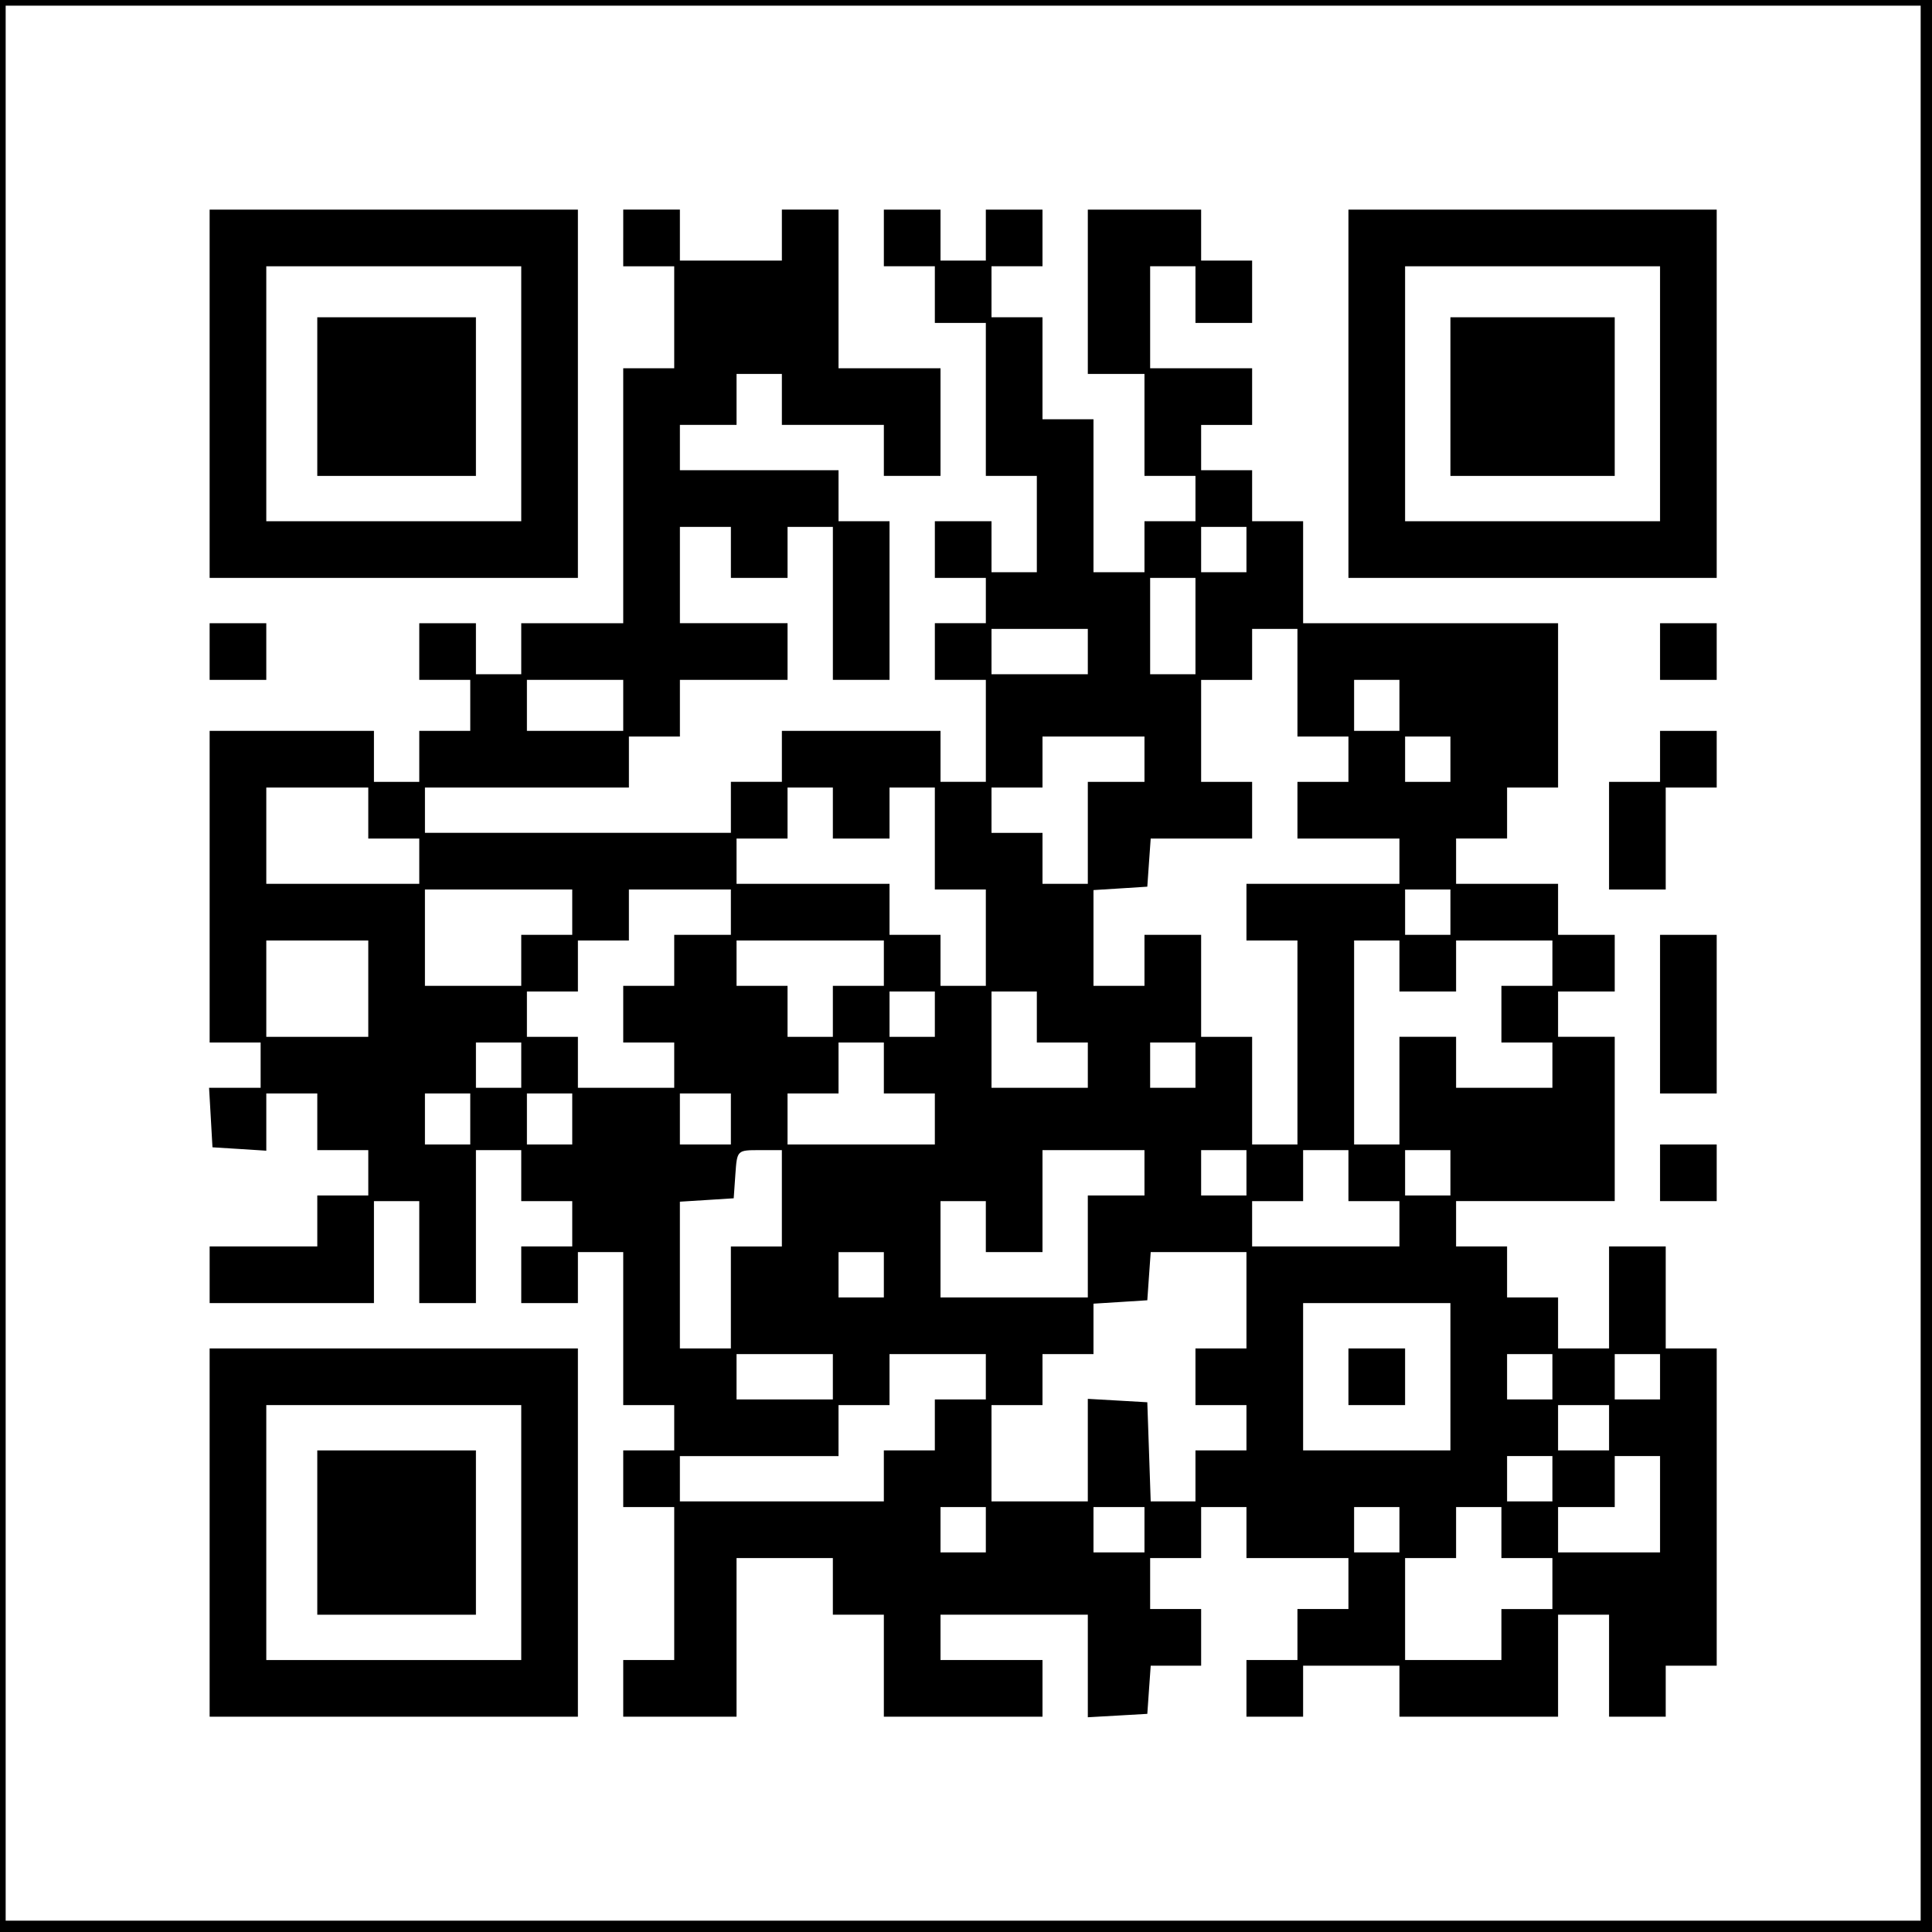 <?xml version="1.0" encoding="UTF-8" standalone="yes"?>
<svg version="1.0" xmlns="http://www.w3.org/2000/svg" width="90mm" height="90mm" viewBox="0 0 341 341" preserveAspectRatio="xMidYMid meet">
  <g transform="translate(0,341) scale(0.1,-0.1)" fill="#000000" stroke="none">
    <path d="M0 1705 l0 -1705 1705 0 1705 0 0 1705 0 1705 -1705 0 -1705 0 0
-1705z m3390 5 l0 -1690 -1690 0 -1690 0 0 1690 0 1690 1690 0 1690 0 0 -1690z"/>
    <path d="M370 2715 l0 -325 325 0 325 0 0 325 0 325 -325 0 -325 0 0 -325z
m550 0 l0 -225 -225 0 -225 0 0 225 0 225 225 0 225 0 0 -225z"/>
    <path d="M560 2710 l0 -140 140 0 140 0 0 140 0 140 -140 0 -140 0 0 -140z"/>
    <path d="M1100 2990 l0 -50 45 0 45 0 0 -90 0 -90 -45 0 -45 0 0 -225 0 -225
-90 0 -90 0 0 -45 0 -45 -40 0 -40 0 0 45 0 45 -50 0 -50 0 0 -50 0 -50 45 0
45 0 0 -45 0 -45 -45 0 -45 0 0 -45 0 -45 -40 0 -40 0 0 45 0 45 -145 0 -145
0 0 -275 0 -275 45 0 45 0 0 -40 0 -40 -46 0 -45 0 3 -52 3 -53 48 -3 47 -3 0
50 0 51 45 0 45 0 0 -50 0 -50 45 0 45 0 0 -40 0 -40 -45 0 -45 0 0 -45 0 -45
-95 0 -95 0 0 -50 0 -50 145 0 145 0 0 90 0 90 40 0 40 0 0 -90 0 -90 50 0 50
0 0 135 0 135 40 0 40 0 0 -45 0 -45 45 0 45 0 0 -40 0 -40 -45 0 -45 0 0 -50
0 -50 50 0 50 0 0 45 0 45 40 0 40 0 0 -135 0 -135 45 0 45 0 0 -40 0 -40 -45
0 -45 0 0 -50 0 -50 45 0 45 0 0 -135 0 -135 -45 0 -45 0 0 -50 0 -50 100 0
100 0 0 140 0 140 85 0 85 0 0 -50 0 -50 45 0 45 0 0 -90 0 -90 140 0 140 0 0
50 0 50 -90 0 -90 0 0 40 0 40 130 0 130 0 0 -91 0 -90 53 3 52 3 3 43 3 42
45 0 44 0 0 50 0 50 -45 0 -45 0 0 45 0 45 45 0 45 0 0 45 0 45 40 0 40 0 0
-45 0 -45 90 0 90 0 0 -45 0 -45 -45 0 -45 0 0 -45 0 -45 -45 0 -45 0 0 -50 0
-50 50 0 50 0 0 45 0 45 85 0 85 0 0 -45 0 -45 140 0 140 0 0 90 0 90 45 0 45
0 0 -90 0 -90 50 0 50 0 0 45 0 45 45 0 45 0 0 280 0 280 -45 0 -45 0 0 90 0
90 -50 0 -50 0 0 -90 0 -90 -45 0 -45 0 0 45 0 45 -45 0 -45 0 0 45 0 45 -45
0 -45 0 0 40 0 40 140 0 140 0 0 145 0 145 -50 0 -50 0 0 40 0 40 50 0 50 0 0
50 0 50 -50 0 -50 0 0 45 0 45 -90 0 -90 0 0 40 0 40 45 0 45 0 0 45 0 45 45
0 45 0 0 145 0 145 -225 0 -225 0 0 90 0 90 -45 0 -45 0 0 45 0 45 -45 0 -45
0 0 40 0 40 45 0 45 0 0 50 0 50 -90 0 -90 0 0 90 0 90 40 0 40 0 0 -50 0 -50
50 0 50 0 0 55 0 55 -45 0 -45 0 0 45 0 45 -100 0 -100 0 0 -145 0 -145 50 0
50 0 0 -90 0 -90 45 0 45 0 0 -40 0 -40 -45 0 -45 0 0 -45 0 -45 -45 0 -45 0
0 135 0 135 -45 0 -45 0 0 90 0 90 -45 0 -45 0 0 45 0 45 45 0 45 0 0 50 0 50
-50 0 -50 0 0 -45 0 -45 -40 0 -40 0 0 45 0 45 -50 0 -50 0 0 -50 0 -50 45 0
45 0 0 -50 0 -50 45 0 45 0 0 -135 0 -135 45 0 45 0 0 -85 0 -85 -40 0 -40 0
0 45 0 45 -50 0 -50 0 0 -50 0 -50 45 0 45 0 0 -40 0 -40 -45 0 -45 0 0 -50 0
-50 45 0 45 0 0 -90 0 -90 -40 0 -40 0 0 45 0 45 -140 0 -140 0 0 -45 0 -45
-45 0 -45 0 0 -45 0 -45 -270 0 -270 0 0 40 0 40 180 0 180 0 0 45 0 45 45 0
45 0 0 50 0 50 95 0 95 0 0 50 0 50 -95 0 -95 0 0 85 0 85 45 0 45 0 0 -45 0
-45 50 0 50 0 0 45 0 45 40 0 40 0 0 -135 0 -135 50 0 50 0 0 140 0 140 -45 0
-45 0 0 45 0 45 -140 0 -140 0 0 40 0 40 50 0 50 0 0 45 0 45 40 0 40 0 0 -45
0 -45 90 0 90 0 0 -45 0 -45 50 0 50 0 0 95 0 95 -90 0 -90 0 0 140 0 140 -50
0 -50 0 0 -45 0 -45 -90 0 -90 0 0 45 0 45 -50 0 -50 0 0 -50z m1100 -550 l0
-40 -40 0 -40 0 0 40 0 40 40 0 40 0 0 -40z m-90 -135 l0 -85 -40 0 -40 0 0
85 0 85 40 0 40 0 0 -85z m-190 -45 l0 -40 -85 0 -85 0 0 40 0 40 85 0 85 0 0
-40z m370 -55 l0 -95 45 0 45 0 0 -40 0 -40 -45 0 -45 0 0 -50 0 -50 90 0 90
0 0 -40 0 -40 -135 0 -135 0 0 -50 0 -50 45 0 45 0 0 -180 0 -180 -40 0 -40 0
0 95 0 95 -45 0 -45 0 0 90 0 90 -50 0 -50 0 0 -45 0 -45 -45 0 -45 0 0 84 0
85 48 3 47 3 3 43 3 42 90 0 89 0 0 50 0 50 -45 0 -45 0 0 90 0 90 45 0 45 0
0 45 0 45 40 0 40 0 0 -95z m-1190 -40 l0 -45 -85 0 -85 0 0 45 0 45 85 0 85
0 0 -45z m1370 0 l0 -45 -40 0 -40 0 0 45 0 45 40 0 40 0 0 -45z m-450 -95 l0
-40 -50 0 -50 0 0 -90 0 -90 -40 0 -40 0 0 45 0 45 -45 0 -45 0 0 40 0 40 45
0 45 0 0 45 0 45 90 0 90 0 0 -40z m540 0 l0 -40 -40 0 -40 0 0 40 0 40 40 0
40 0 0 -40z m-1910 -95 l0 -45 45 0 45 0 0 -40 0 -40 -135 0 -135 0 0 85 0 85
90 0 90 0 0 -45z m820 0 l0 -45 50 0 50 0 0 45 0 45 40 0 40 0 0 -90 0 -90 45
0 45 0 0 -85 0 -85 -40 0 -40 0 0 45 0 45 -45 0 -45 0 0 45 0 45 -135 0 -135
0 0 40 0 40 45 0 45 0 0 45 0 45 40 0 40 0 0 -45z m-460 -175 l0 -40 -45 0
-45 0 0 -45 0 -45 -85 0 -85 0 0 85 0 85 130 0 130 0 0 -40z m280 0 l0 -40
-50 0 -50 0 0 -45 0 -45 -45 0 -45 0 0 -50 0 -50 45 0 45 0 0 -40 0 -40 -85 0
-85 0 0 45 0 45 -45 0 -45 0 0 40 0 40 45 0 45 0 0 45 0 45 45 0 45 0 0 45 0
45 90 0 90 0 0 -40z m1270 0 l0 -40 -40 0 -40 0 0 40 0 40 40 0 40 0 0 -40z
m-1910 -135 l0 -85 -90 0 -90 0 0 85 0 85 90 0 90 0 0 -85z m910 45 l0 -40
-45 0 -45 0 0 -45 0 -45 -40 0 -40 0 0 45 0 45 -45 0 -45 0 0 40 0 40 130 0
130 0 0 -40z m910 -5 l0 -45 50 0 50 0 0 45 0 45 85 0 85 0 0 -40 0 -40 -45 0
-45 0 0 -50 0 -50 45 0 45 0 0 -40 0 -40 -85 0 -85 0 0 45 0 45 -50 0 -50 0 0
-95 0 -95 -40 0 -40 0 0 180 0 180 40 0 40 0 0 -45z m-820 -85 l0 -40 -40 0
-40 0 0 40 0 40 40 0 40 0 0 -40z m180 -5 l0 -45 45 0 45 0 0 -40 0 -40 -85 0
-85 0 0 85 0 85 40 0 40 0 0 -45z m-910 -85 l0 -40 -40 0 -40 0 0 40 0 40 40
0 40 0 0 -40z m640 -5 l0 -45 45 0 45 0 0 -45 0 -45 -130 0 -130 0 0 45 0 45
45 0 45 0 0 45 0 45 40 0 40 0 0 -45z m550 5 l0 -40 -40 0 -40 0 0 40 0 40 40
0 40 0 0 -40z m-1280 -95 l0 -45 -40 0 -40 0 0 45 0 45 40 0 40 0 0 -45z m180
0 l0 -45 -40 0 -40 0 0 45 0 45 40 0 40 0 0 -45z m280 0 l0 -45 -45 0 -45 0 0
45 0 45 45 0 45 0 0 -45z m90 -140 l0 -85 -45 0 -45 0 0 -90 0 -90 -45 0 -45
0 0 129 0 130 48 3 47 3 3 43 c3 42 3 42 43 42 l39 0 0 -85z m640 45 l0 -40
-50 0 -50 0 0 -90 0 -90 -130 0 -130 0 0 85 0 85 40 0 40 0 0 -45 0 -45 50 0
50 0 0 90 0 90 90 0 90 0 0 -40z m180 0 l0 -40 -40 0 -40 0 0 40 0 40 40 0 40
0 0 -40z m180 -5 l0 -45 45 0 45 0 0 -40 0 -40 -130 0 -130 0 0 40 0 40 45 0
45 0 0 45 0 45 40 0 40 0 0 -45z m180 5 l0 -40 -40 0 -40 0 0 40 0 40 40 0 40
0 0 -40z m-1000 -180 l0 -40 -40 0 -40 0 0 40 0 40 40 0 40 0 0 -40z m640 -45
l0 -85 -45 0 -45 0 0 -50 0 -50 45 0 45 0 0 -40 0 -40 -45 0 -45 0 0 -45 0
-45 -40 0 -39 0 -3 88 -3 87 -52 3 -53 3 0 -90 0 -91 -85 0 -85 0 0 85 0 85
45 0 45 0 0 45 0 45 45 0 45 0 0 44 0 45 48 3 47 3 3 43 3 42 85 0 84 0 0 -85z
m360 -135 l0 -130 -130 0 -130 0 0 130 0 130 130 0 130 0 0 -130z m-1090 0 l0
-40 -85 0 -85 0 0 40 0 40 85 0 85 0 0 -40z m270 0 l0 -40 -45 0 -45 0 0 -45
0 -45 -45 0 -45 0 0 -45 0 -45 -180 0 -180 0 0 40 0 40 140 0 140 0 0 45 0 45
45 0 45 0 0 45 0 45 85 0 85 0 0 -40z m1000 0 l0 -40 -40 0 -40 0 0 40 0 40
40 0 40 0 0 -40z m190 0 l0 -40 -40 0 -40 0 0 40 0 40 40 0 40 0 0 -40z m-90
-90 l0 -40 -45 0 -45 0 0 40 0 40 45 0 45 0 0 -40z m-100 -90 l0 -40 -40 0
-40 0 0 40 0 40 40 0 40 0 0 -40z m190 -45 l0 -85 -90 0 -90 0 0 40 0 40 50 0
50 0 0 45 0 45 40 0 40 0 0 -85z m-1190 -45 l0 -40 -40 0 -40 0 0 40 0 40 40
0 40 0 0 -40z m280 0 l0 -40 -45 0 -45 0 0 40 0 40 45 0 45 0 0 -40z m450 0
l0 -40 -40 0 -40 0 0 40 0 40 40 0 40 0 0 -40z m180 -5 l0 -45 45 0 45 0 0
-45 0 -45 -45 0 -45 0 0 -45 0 -45 -85 0 -85 0 0 90 0 90 45 0 45 0 0 45 0 45
40 0 40 0 0 -45z"/>
    <path d="M2380 980 l0 -50 50 0 50 0 0 50 0 50 -50 0 -50 0 0 -50z"/>
    <path d="M2380 2715 l0 -325 325 0 325 0 0 325 0 325 -325 0 -325 0 0 -325z
m550 0 l0 -225 -225 0 -225 0 0 225 0 225 225 0 225 0 0 -225z"/>
    <path d="M2560 2710 l0 -140 145 0 145 0 0 140 0 140 -145 0 -145 0 0 -140z"/>
    <path d="M370 2260 l0 -50 50 0 50 0 0 50 0 50 -50 0 -50 0 0 -50z"/>
    <path d="M2930 2260 l0 -50 50 0 50 0 0 50 0 50 -50 0 -50 0 0 -50z"/>
    <path d="M2930 2075 l0 -45 -45 0 -45 0 0 -95 0 -95 50 0 50 0 0 90 0 90 45 0
45 0 0 50 0 50 -50 0 -50 0 0 -45z"/>
    <path d="M2930 1620 l0 -140 50 0 50 0 0 140 0 140 -50 0 -50 0 0 -140z"/>
    <path d="M2930 1340 l0 -50 50 0 50 0 0 50 0 50 -50 0 -50 0 0 -50z"/>
    <path d="M370 705 l0 -325 325 0 325 0 0 325 0 325 -325 0 -325 0 0 -325z
m550 0 l0 -225 -225 0 -225 0 0 225 0 225 225 0 225 0 0 -225z"/>
    <path d="M560 705 l0 -145 140 0 140 0 0 145 0 145 -140 0 -140 0 0 -145z"/>
  </g>
</svg>